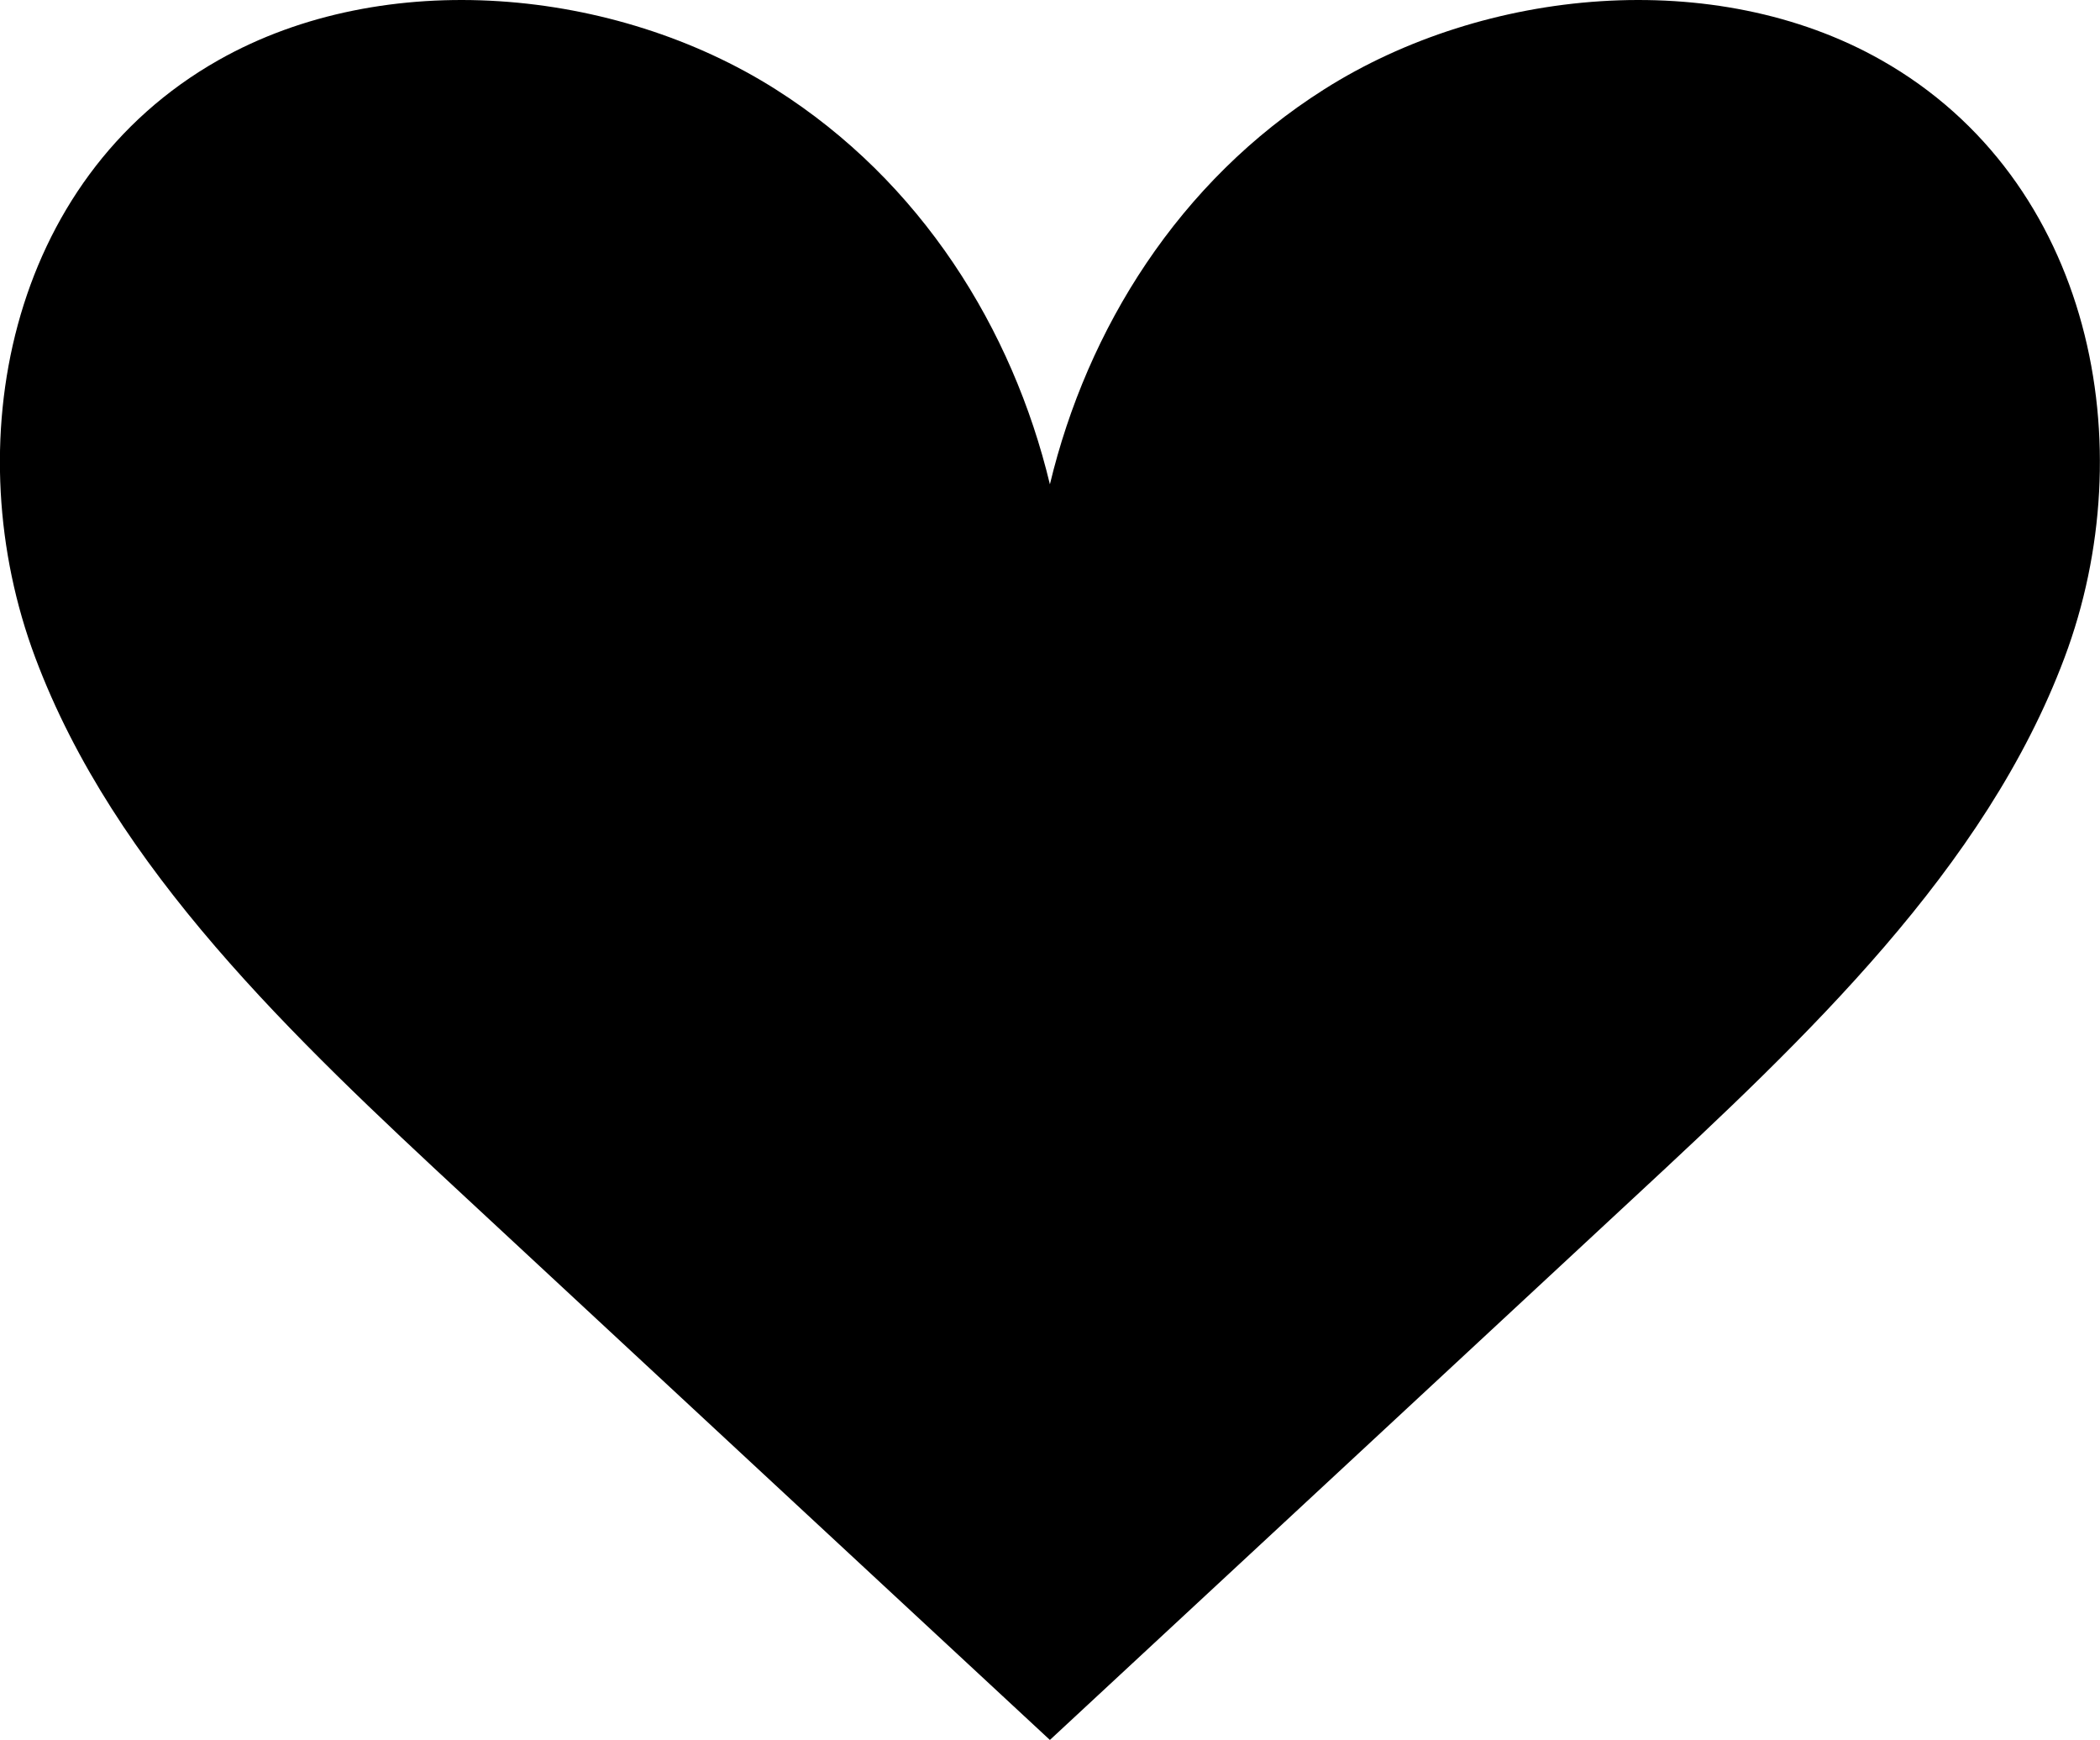 <svg xmlns="http://www.w3.org/2000/svg" id="Layer_1" data-name="Layer 1" viewBox="0 0 106.51 88.23"><path d="M104.71,33.35c-4.01,10.7-13.06,19.24-21.86,27.4-9.86,9.16-19.73,18.32-29.6,27.48-9.87-9.16-19.74-18.32-29.6-27.48C14.85,52.59,5.8,44.05,1.79,33.35-2.23,22.65.35,9.13,11.08,3.05c8.44-4.78,20.12-3.68,28.26,1.48,7.38,4.67,12.02,12.15,13.91,20.03,1.89-7.88,6.53-15.36,13.91-20.03,8.14-5.16,19.82-6.26,28.26-1.48,10.73,6.08,13.31,19.6,9.29,30.3Z"></path></svg>